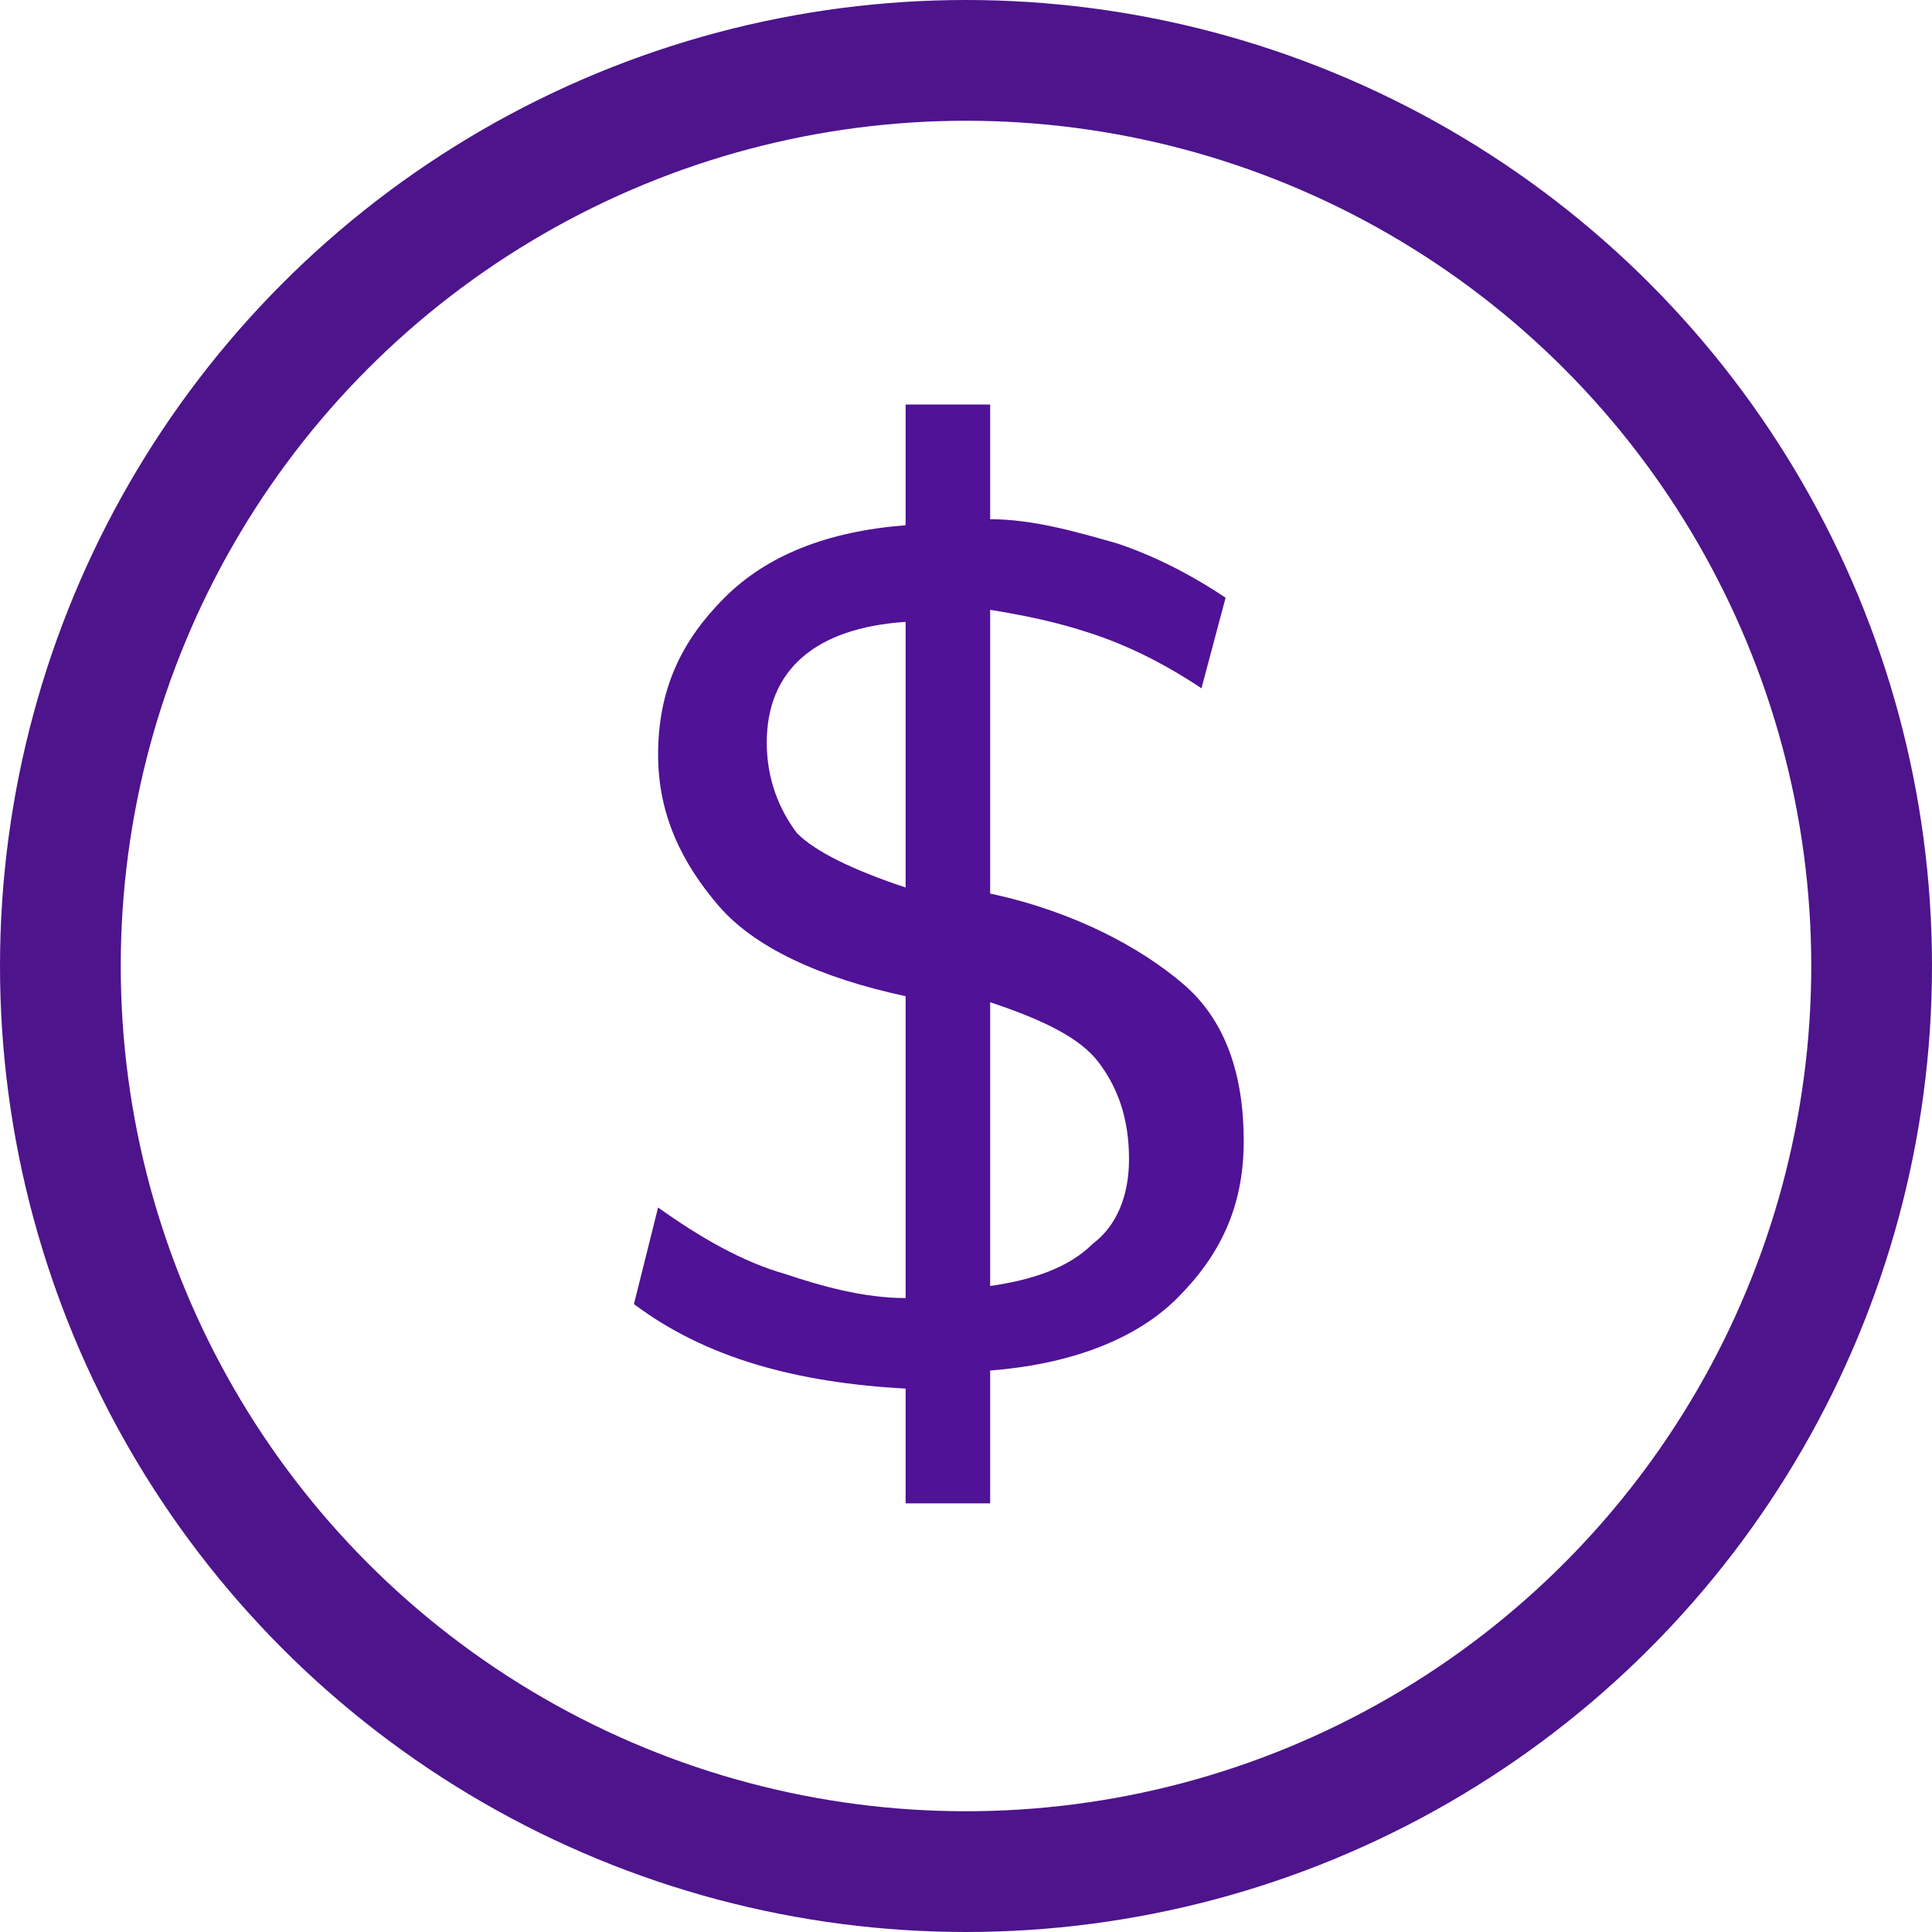 <?xml version="1.0" encoding="utf-8"?>
<!-- Generator: Adobe Illustrator 26.1.0, SVG Export Plug-In . SVG Version: 6.00 Build 0)  -->
<svg version="1.1" id="Icons" xmlns="http://www.w3.org/2000/svg" xmlns:xlink="http://www.w3.org/1999/xlink" x="0px" y="0px"
	 viewBox="0 0 32 32" style="enable-background:new 0 0 32 32;" xml:space="preserve">
<style type="text/css">
	.st0{fill:none;stroke:#4D148C;stroke-width:2;stroke-linecap:round;stroke-linejoin:round;}
	.st1{fill:#501296;}
</style>
<circle class="st0" cx="16" cy="16" r="15"/>
<g>
	<path class="st1" d="M16.4,24.9H15V23c-1.8-0.1-3.3-0.5-4.5-1.4l0.4-1.6c0.7,0.5,1.4,0.9,2.1,1.1c0.6,0.2,1.3,0.4,2,0.4v-5
		c-1.4-0.3-2.5-0.8-3.1-1.5s-1-1.5-1-2.5c0-1.1,0.4-1.9,1.1-2.6c0.7-0.7,1.7-1.1,3-1.2v-2h1.4v1.9c0.7,0,1.4,0.2,2.1,0.4
		c0.6,0.2,1.2,0.5,1.8,0.9l-0.4,1.5c-0.6-0.4-1.2-0.7-1.8-0.9s-1.1-0.3-1.7-0.4v4.7c1.4,0.3,2.5,0.9,3.2,1.5s1,1.5,1,2.6
		s-0.4,1.9-1.1,2.6s-1.8,1.1-3.1,1.2V24.9z M12.7,12.3c0,0.6,0.2,1.1,0.5,1.5c0.3,0.3,0.9,0.6,1.8,0.9v-4.4
		C13.5,10.4,12.7,11.1,12.7,12.3z M18.7,19.2c0-0.7-0.2-1.2-0.5-1.6s-0.9-0.7-1.8-1v4.7c0.7-0.1,1.3-0.3,1.7-0.7
		C18.5,20.3,18.7,19.8,18.7,19.2z"/>
</g>
</svg>
